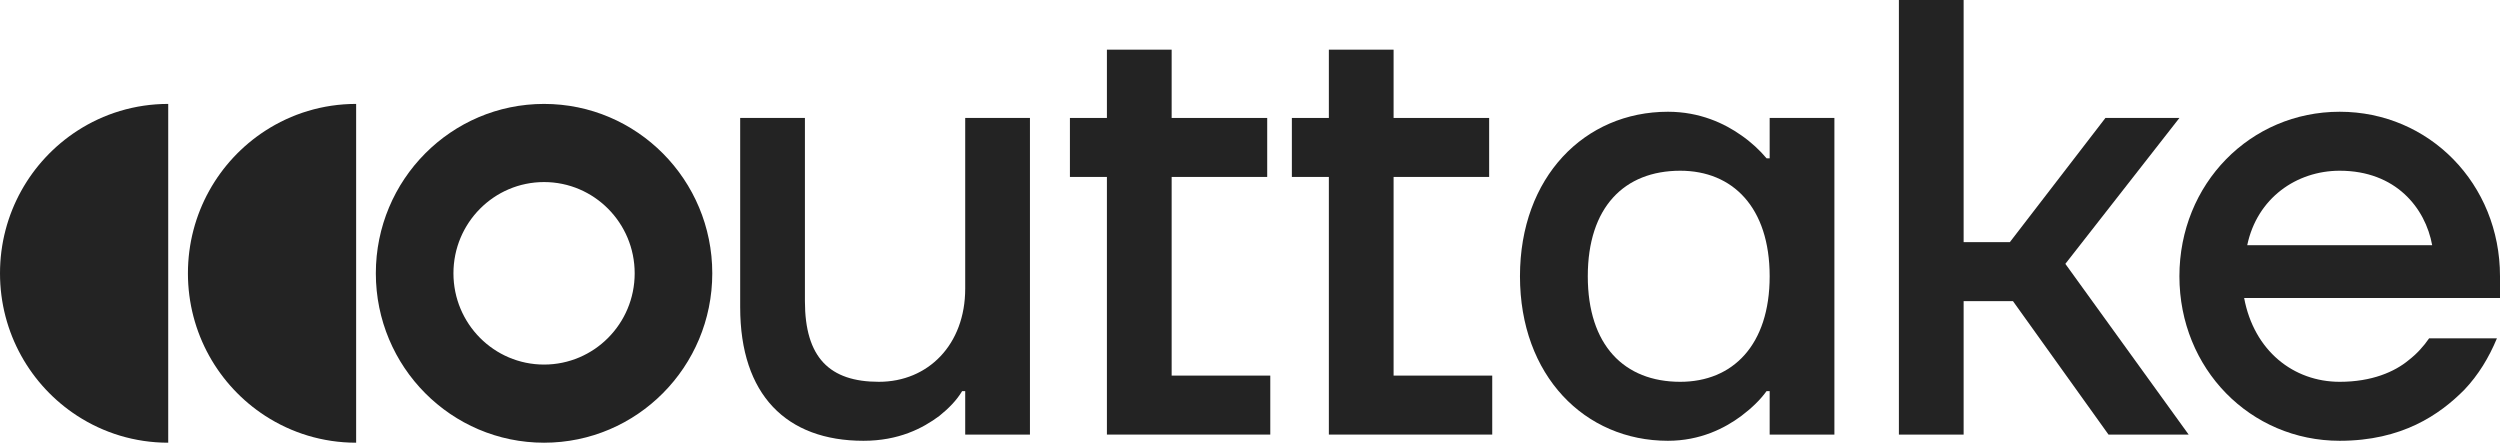 <svg width="576" height="102" viewBox="0 0 576 102" fill="none" xmlns="http://www.w3.org/2000/svg">
<path fill-rule="evenodd" clip-rule="evenodd" d="M539.068 25.747C518.472 25.747 502.136 42.339 502.136 63.652C502.136 84.965 518.472 101.557 539.068 101.557C553.415 101.557 562.08 95.55 567.761 89.828C571.028 86.395 573.443 82.39 575.29 77.956H559.665C558.386 79.815 556.824 81.532 554.977 82.962C551.71 85.68 546.455 87.969 539.068 87.969C528.415 87.969 519.324 80.817 517.051 68.658H576V63.652C576 42.339 559.665 25.747 539.068 25.747ZM560.375 56.5H517.761C520.034 45.629 529.125 39.336 539.068 39.336C551.994 39.336 558.813 47.918 560.375 56.5Z" fill="#0C0C0C" fill-opacity="0.902"/>
<path d="M437.505 100.127V0H452.42V55.785H463.073L485.09 27.177H502.136L475.857 60.791L504.266 100.127H485.8L463.783 69.374H452.42V100.127H437.505Z" fill="#0C0C0C" fill-opacity="0.902"/>
<path fill-rule="evenodd" clip-rule="evenodd" d="M384.293 25.747C365.117 25.747 350.202 40.766 350.202 63.652C350.202 86.538 365.117 101.557 384.293 101.557C391.68 101.557 397.361 98.696 401.197 95.836C403.469 94.119 405.458 92.26 407.02 90.114H407.731V100.127H422.645V27.177H407.731V36.475H407.02C405.458 34.615 403.469 32.756 401.197 31.182C397.361 28.465 391.68 25.747 384.293 25.747ZM387.134 87.969C374.208 87.969 365.827 79.529 365.827 63.652C365.827 47.775 374.208 39.336 387.134 39.336C399.208 39.336 407.731 47.775 407.731 63.652C407.731 79.529 399.208 87.969 387.134 87.969Z" fill="#0C0C0C" fill-opacity="0.902"/>
<path d="M297.646 40.766V27.177H306.169V11.443H321.083V27.177H343.1V40.766H321.083V86.538H343.811V100.127H306.169V40.766H297.646Z" fill="#0C0C0C" fill-opacity="0.902"/>
<path d="M246.509 27.177V40.766H255.032V100.127H292.674V86.538H269.947V40.766H291.964V27.177H269.947V11.443H255.032V27.177H246.509Z" fill="#0C0C0C" fill-opacity="0.902"/>
<path d="M170.538 70.804V27.177H185.453V69.374C185.453 82.39 191.134 87.968 202.498 87.968C213.862 87.968 222.384 79.386 222.384 66.513V27.177H237.299V100.127H222.384V90.114H221.674C220.396 92.26 218.549 94.119 216.418 95.835C212.583 98.696 207.043 101.557 198.947 101.557C181.191 101.557 170.538 90.972 170.538 70.804Z" fill="#0C0C0C" fill-opacity="0.902"/>
<path fill-rule="evenodd" clip-rule="evenodd" d="M164.109 62.971C164.109 84.526 146.757 102 125.351 102C103.946 102 86.593 84.526 86.593 62.971C86.593 41.416 103.946 23.943 125.351 23.943C146.757 23.943 164.109 41.416 164.109 62.971ZM146.23 62.971C146.23 74.583 136.882 83.996 125.351 83.996C113.82 83.996 104.473 74.583 104.473 62.971C104.473 51.36 113.82 41.947 125.351 41.947C136.882 41.947 146.23 51.36 146.23 62.971Z" fill="#0C0C0C" fill-opacity="0.902"/>
<path d="M61.105 30.13C50.393 37.074 43.298 49.188 43.298 62.971C43.298 76.754 50.393 88.868 61.105 95.812C67.146 99.728 74.337 102 82.055 102V23.942C74.337 23.942 67.146 26.214 61.105 30.13Z" fill="#0C0C0C" fill-opacity="0.902"/>
<path d="M0 62.971C0 49.188 7.095 37.074 17.808 30.13C23.849 26.214 31.04 23.942 38.758 23.942V102C31.04 102 23.849 99.728 17.808 95.812C7.095 88.868 0 76.754 0 62.971Z" fill="#0C0C0C" fill-opacity="0.902"/>
</svg>
